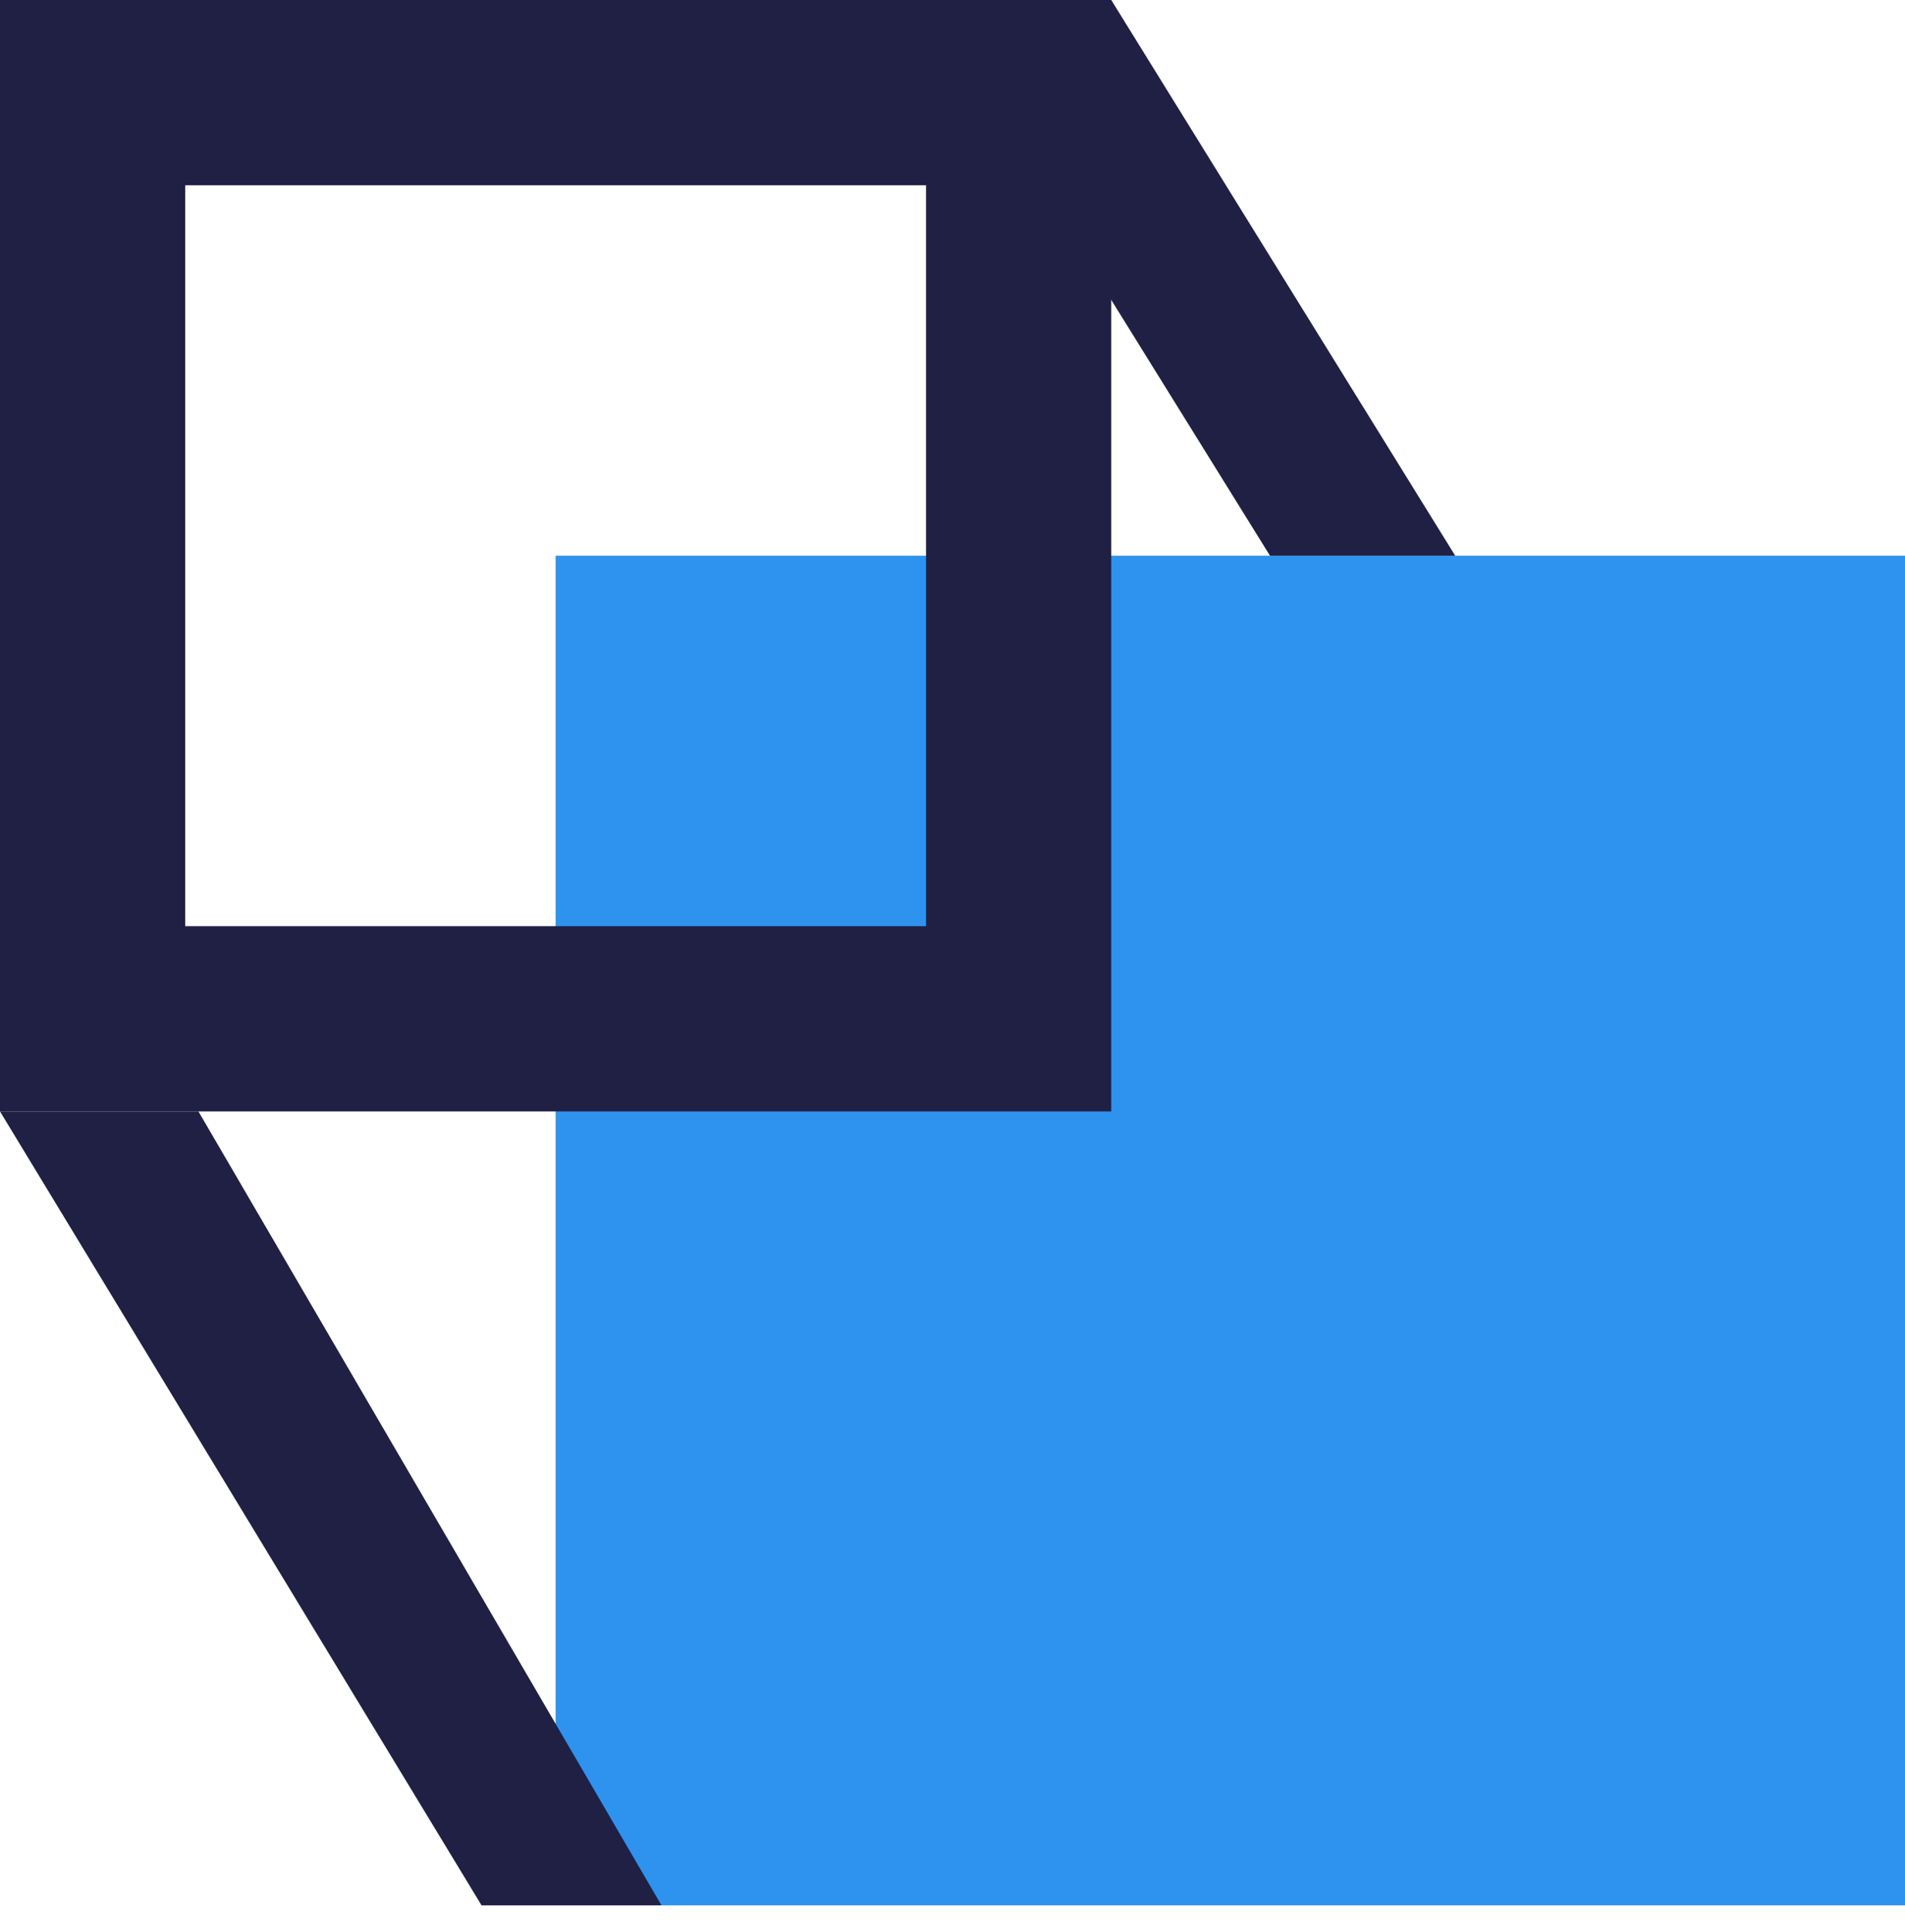 <?xml version="1.0" encoding="utf-8"?>
<!-- Generator: Adobe Illustrator 23.0.1, SVG Export Plug-In . SVG Version: 6.00 Build 0)  -->
<svg version="1.1" id="Layer_1" xmlns="http://www.w3.org/2000/svg" xmlns:xlink="http://www.w3.org/1999/xlink" x="0px" y="0px"
	 viewBox="0 0 72 73" style="enable-background:new 0 0 72 73;" xml:space="preserve">
<style type="text/css">
	.st0{fill-rule:evenodd;clip-rule:evenodd;fill:#2E93EE;}
	.st1{fill:none;stroke:#1F2044;stroke-width:7;}
	.st2{fill:#1F2044;}
</style>
<title>79B309E7-7741-4256-B8A3-5B9DEAEFF8D4</title>
<g id="Home-Design">
	<g id="HG-Wires---Home-XL" transform="translate(-648, -853)">
		<g transform="translate(422, 751)">
			<g id="WebsiteBuilderIcon" transform="translate(226, 102)">
				<g id="Group-6">
					<rect id="Rectangle" x="21" y="21" class="st0" width="51" height="51"/>
					<rect id="Rectangle-Copy-9" x="3.5" y="3.5" class="st1" width="35" height="35"/>
				</g>
				<polygon id="Path-7-Copy-2" class="st2" points="7.5,42 25,72 18.2,72 0,42 				"/>
				<polygon id="Path-7-Copy-3" class="st2" points="42,0 55,21 48,21 39,6.5 				"/>
			</g>
		</g>
	</g>
</g>
</svg>

